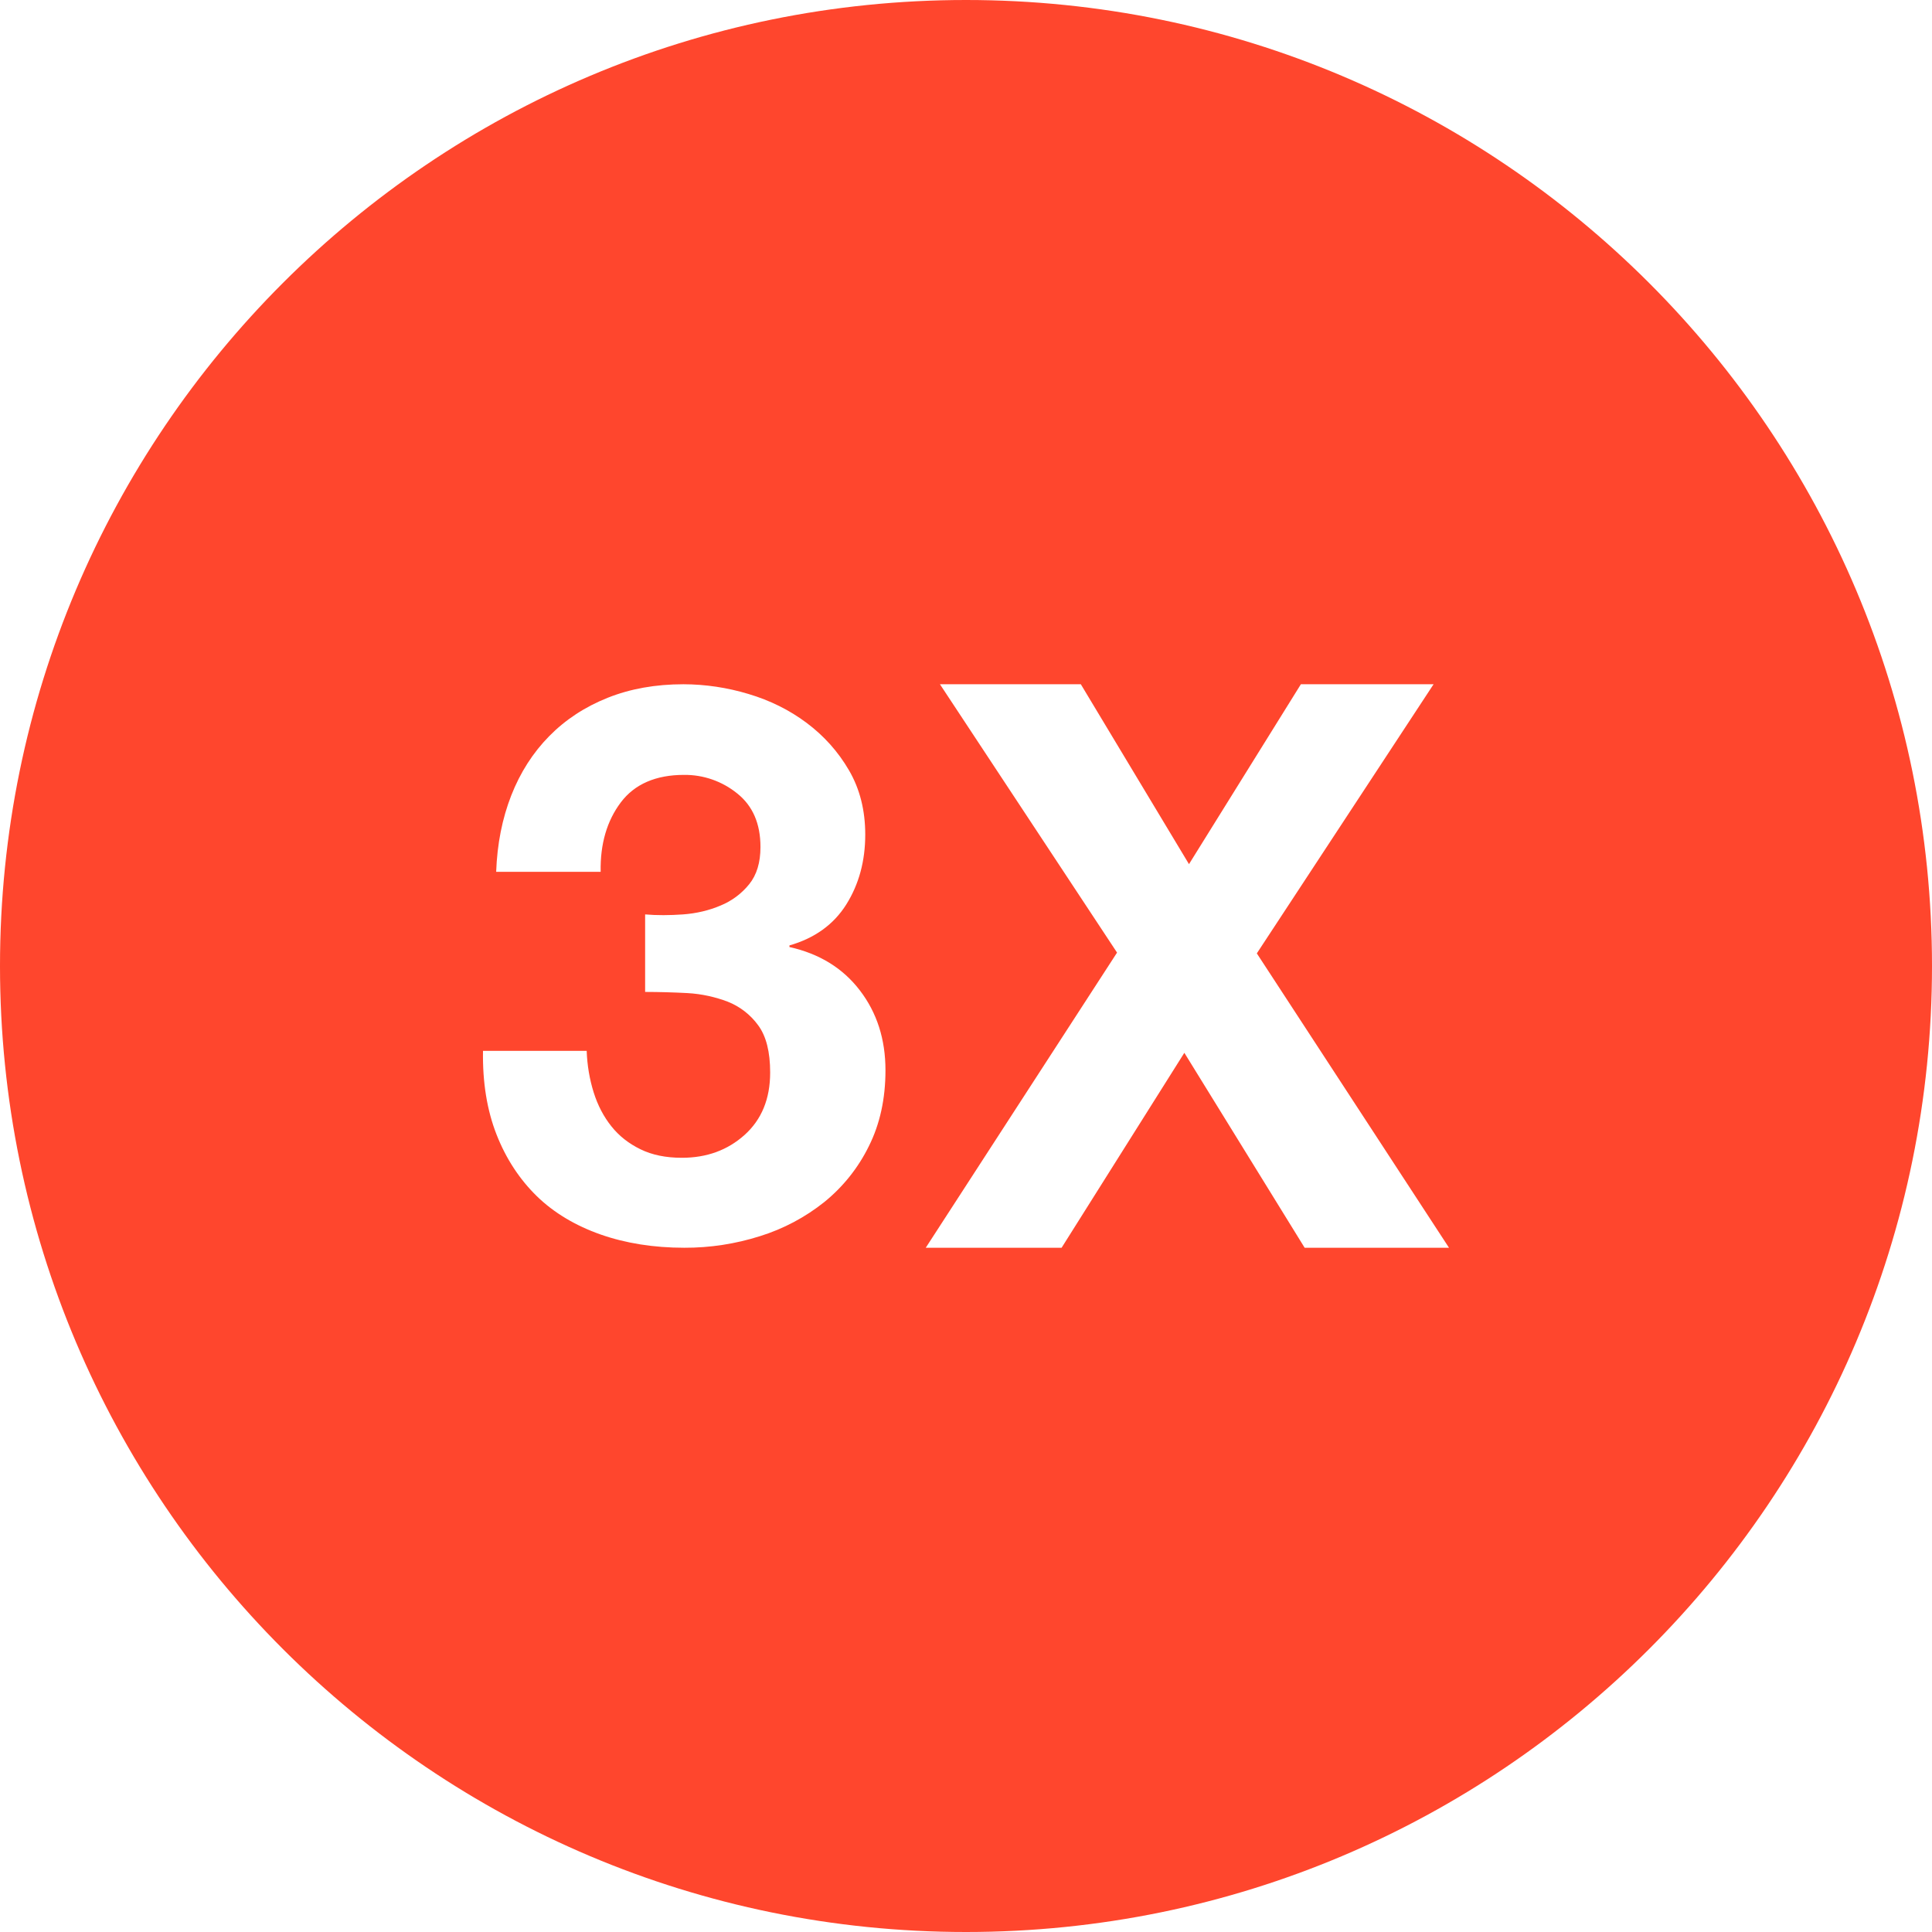 <svg width="60" height="60" viewBox="0 0 60 60" fill="none" xmlns="http://www.w3.org/2000/svg">
<g clip-path="url(#clip0_16_609)">
<path d="M30 0C46.569 0 60 13.431 60 30C60 46.569 46.569 60 30 60C13.431 60 0 46.569 0 30C0 13.431 13.431 0 30 0ZM21.225 21.25C20.36 21.25 19.575 21.39 18.87 21.671C18.165 21.953 17.56 22.349 17.055 22.863C16.55 23.376 16.157 23.99 15.877 24.704C15.598 25.418 15.44 26.209 15.409 27.075H18.654C18.637 26.209 18.85 25.49 19.279 24.92C19.707 24.35 20.372 24.065 21.238 24.065C21.841 24.057 22.428 24.262 22.896 24.642C23.378 25.027 23.617 25.58 23.617 26.305C23.617 26.786 23.501 27.171 23.267 27.46C23.032 27.752 22.726 27.98 22.379 28.122C22.019 28.275 21.629 28.367 21.212 28.398C20.796 28.427 20.404 28.43 20.035 28.398V30.805C20.472 30.806 20.909 30.818 21.345 30.841C21.801 30.866 22.223 30.966 22.595 31.106C22.975 31.255 23.305 31.51 23.545 31.84C23.795 32.178 23.918 32.665 23.918 33.309C23.918 34.127 23.652 34.771 23.124 35.246C22.595 35.721 21.946 35.956 21.176 35.956C20.68 35.956 20.251 35.869 19.889 35.691C19.526 35.514 19.226 35.279 18.989 34.981C18.751 34.684 18.564 34.331 18.436 33.922C18.309 33.514 18.236 33.085 18.22 32.635H15C14.984 33.614 15.125 34.48 15.421 35.235C15.717 35.99 16.139 36.627 16.671 37.148C17.204 37.667 17.878 38.066 18.654 38.339C19.43 38.611 20.305 38.75 21.25 38.75C22.049 38.753 22.843 38.631 23.605 38.389C24.33 38.163 25.007 37.804 25.6 37.33C26.181 36.859 26.653 36.268 26.983 35.596C27.328 34.906 27.499 34.121 27.499 33.237C27.499 32.275 27.234 31.45 26.705 30.759C26.176 30.067 25.448 29.619 24.517 29.411V29.361C25.302 29.136 25.892 28.711 26.284 28.086C26.675 27.461 26.871 26.739 26.871 25.92C26.871 25.166 26.703 24.5 26.366 23.922C26.03 23.345 25.591 22.855 25.056 22.454C24.521 22.052 23.915 21.751 23.241 21.551C22.588 21.354 21.909 21.252 21.226 21.25H21.225ZM33.566 21.25H29.191L34.691 29.584L28.75 38.75H32.969L36.781 32.696L40.517 38.75H45L39.032 29.608L44.521 21.25H40.4L36.925 26.837L33.566 21.25Z" fill="#FF462D"/>
</g>
<defs>
<clipPath id="clip0_16_609">
<rect width="60" height="60" fill="white"/>
</clipPath>
</defs>
</svg>
